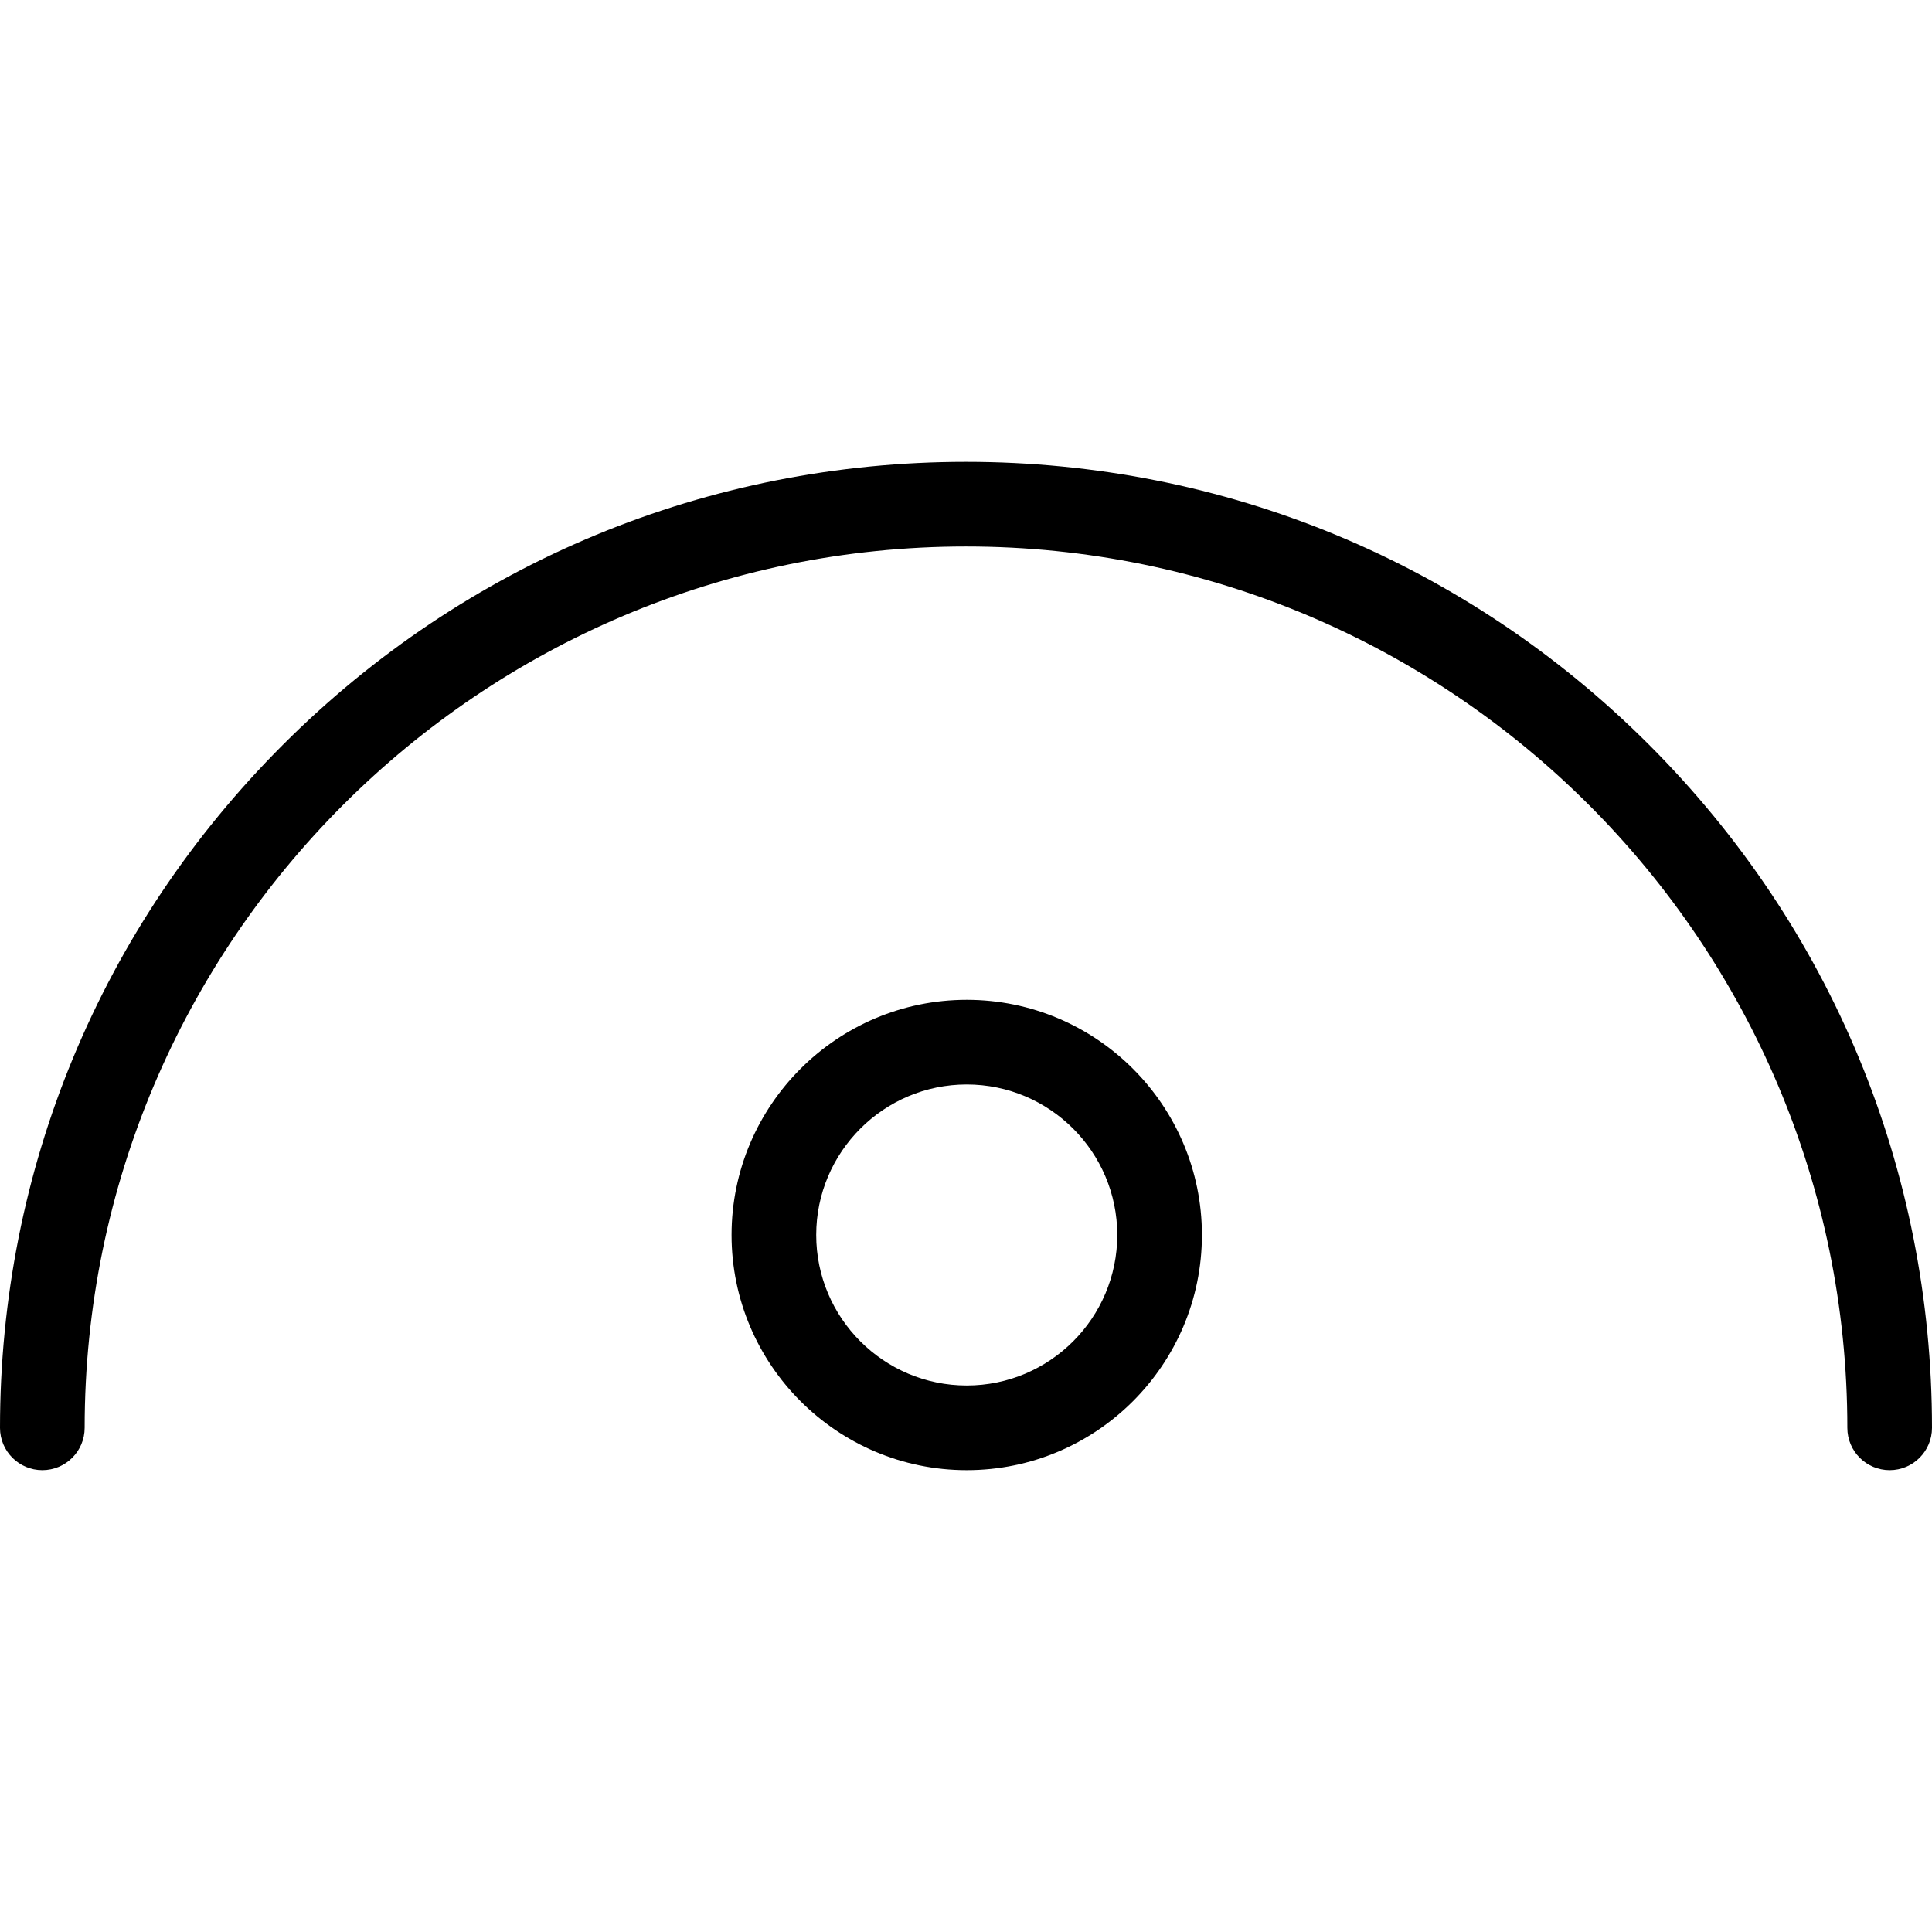 <?xml version="1.0" encoding="iso-8859-1"?>
<!-- Uploaded to: SVG Repo, www.svgrepo.com, Generator: SVG Repo Mixer Tools -->
<!DOCTYPE svg PUBLIC "-//W3C//DTD SVG 1.1//EN" "http://www.w3.org/Graphics/SVG/1.1/DTD/svg11.dtd">
<svg fill="#000000" height="800px" width="800px" version="1.1" id="Capa_1" xmlns="http://www.w3.org/2000/svg" xmlns:xlink="http://www.w3.org/1999/xlink" 
	 viewBox="0 0 456.443 456.443" xml:space="preserve">
<g id="XMLID_1565_">
	<path id="XMLID_1568_" d="M228.397,236.21c-30.636,0-55.561,24.925-55.561,55.562c0,30.636,24.925,55.561,55.561,55.561
		c30.637,0,55.562-24.925,55.562-55.561C283.959,261.135,259.034,236.21,228.397,236.21z M228.397,327.333
		c-19.608,0-35.561-15.952-35.561-35.561s15.952-35.562,35.561-35.562s35.562,15.953,35.562,35.562S248.006,327.333,228.397,327.333
		z"/>
	<path id="XMLID_1569_" d="M389.599,175.956c-43.105-43.105-100.417-66.845-161.377-66.845S109.95,132.85,66.845,175.956
		S0,276.373,0,337.333c0,5.522,4.478,10,10,10s10-4.478,10-10c0-114.813,93.408-208.222,208.222-208.222
		s208.222,93.408,208.222,208.222c0,5.522,4.478,10,10,10s10-4.478,10-10C456.443,276.373,432.704,219.061,389.599,175.956z"/>
</g>
</svg>